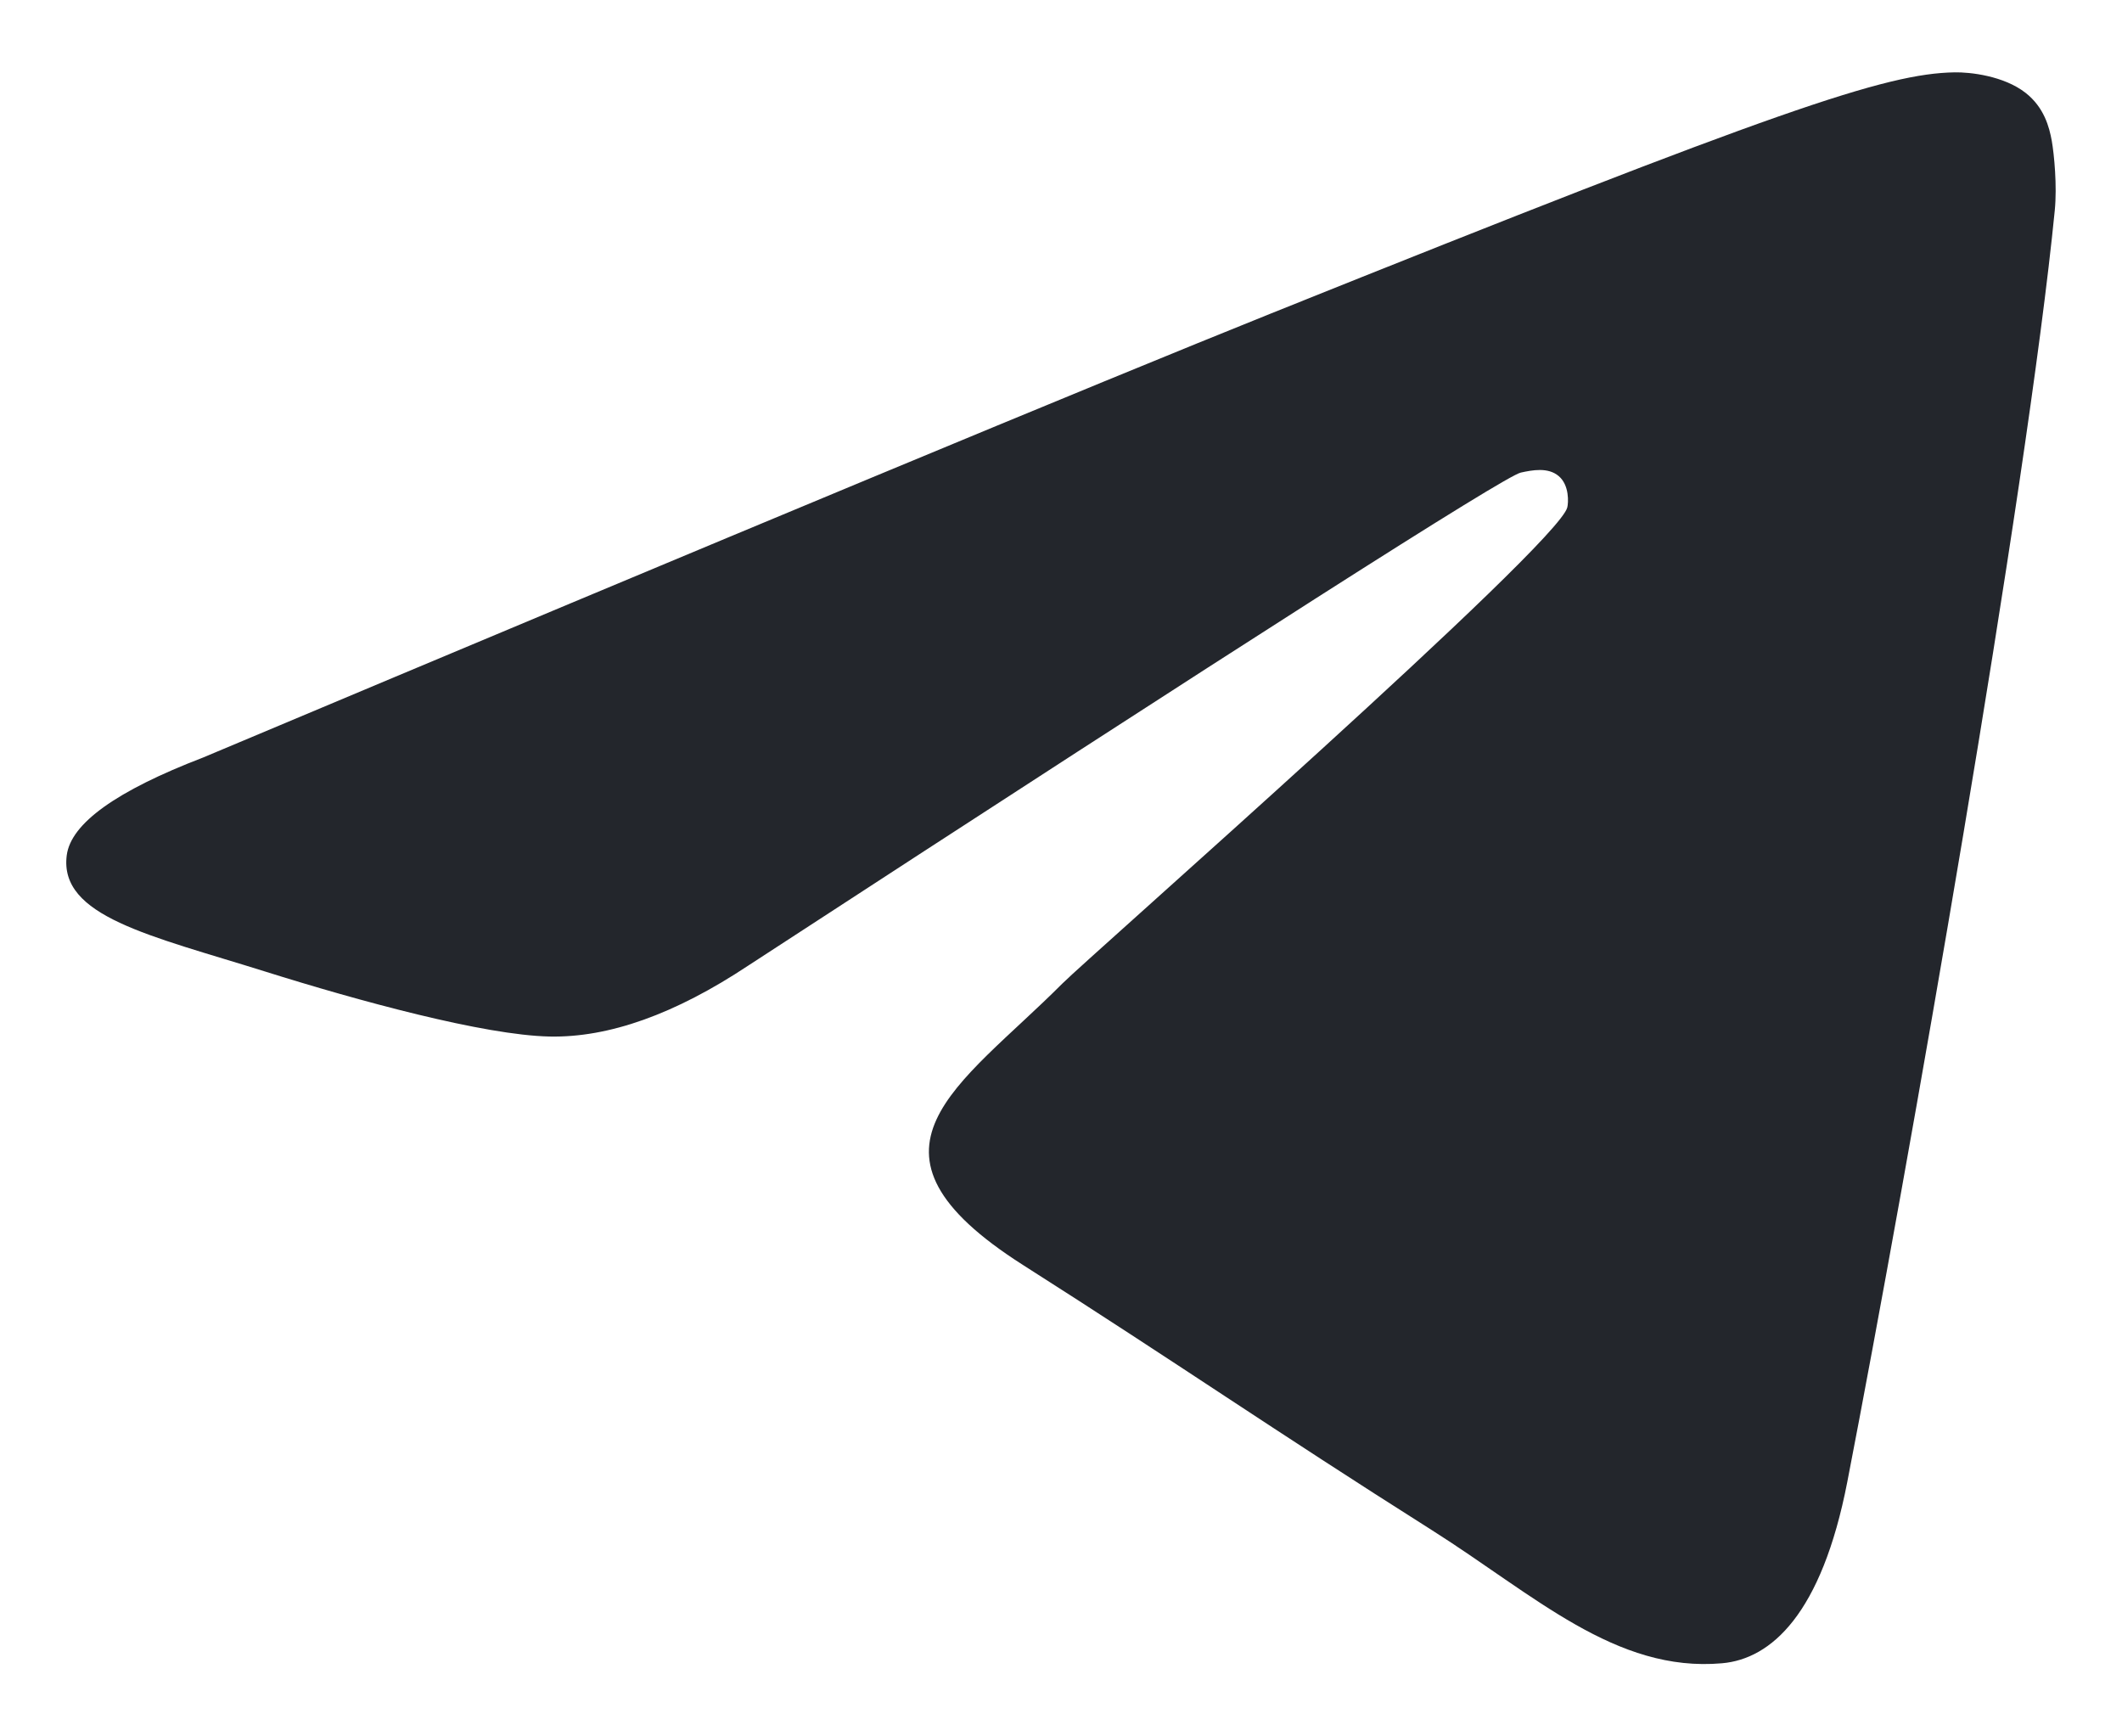 <?xml version="1.0" encoding="UTF-8"?> <svg xmlns="http://www.w3.org/2000/svg" width="22" height="18" viewBox="0 0 22 18" fill="none"><path fill-rule="evenodd" clip-rule="evenodd" d="M2.105 7.853C7.642 5.525 11.334 3.99 13.181 3.248C18.455 1.13 19.551 0.762 20.265 0.75C20.422 0.747 20.774 0.785 21.001 0.963C21.193 1.114 21.246 1.317 21.272 1.46C21.297 1.602 21.328 1.928 21.303 2.181C21.017 5.08 19.781 12.115 19.152 15.362C18.885 16.736 18.361 17.197 17.854 17.242C16.751 17.34 15.913 16.538 14.845 15.862C13.174 14.805 12.229 14.146 10.607 13.114C8.732 11.921 9.947 11.266 11.016 10.194C11.296 9.914 16.155 5.647 16.249 5.26C16.261 5.212 16.272 5.031 16.161 4.936C16.05 4.841 15.886 4.873 15.767 4.899C15.6 4.936 12.93 6.64 7.757 10.01C6.999 10.513 6.312 10.758 5.697 10.745C5.019 10.731 3.715 10.375 2.745 10.07C1.555 9.697 0.61 9.5 0.692 8.866C0.735 8.536 1.206 8.198 2.105 7.853Z" fill="#23262C"></path></svg> 